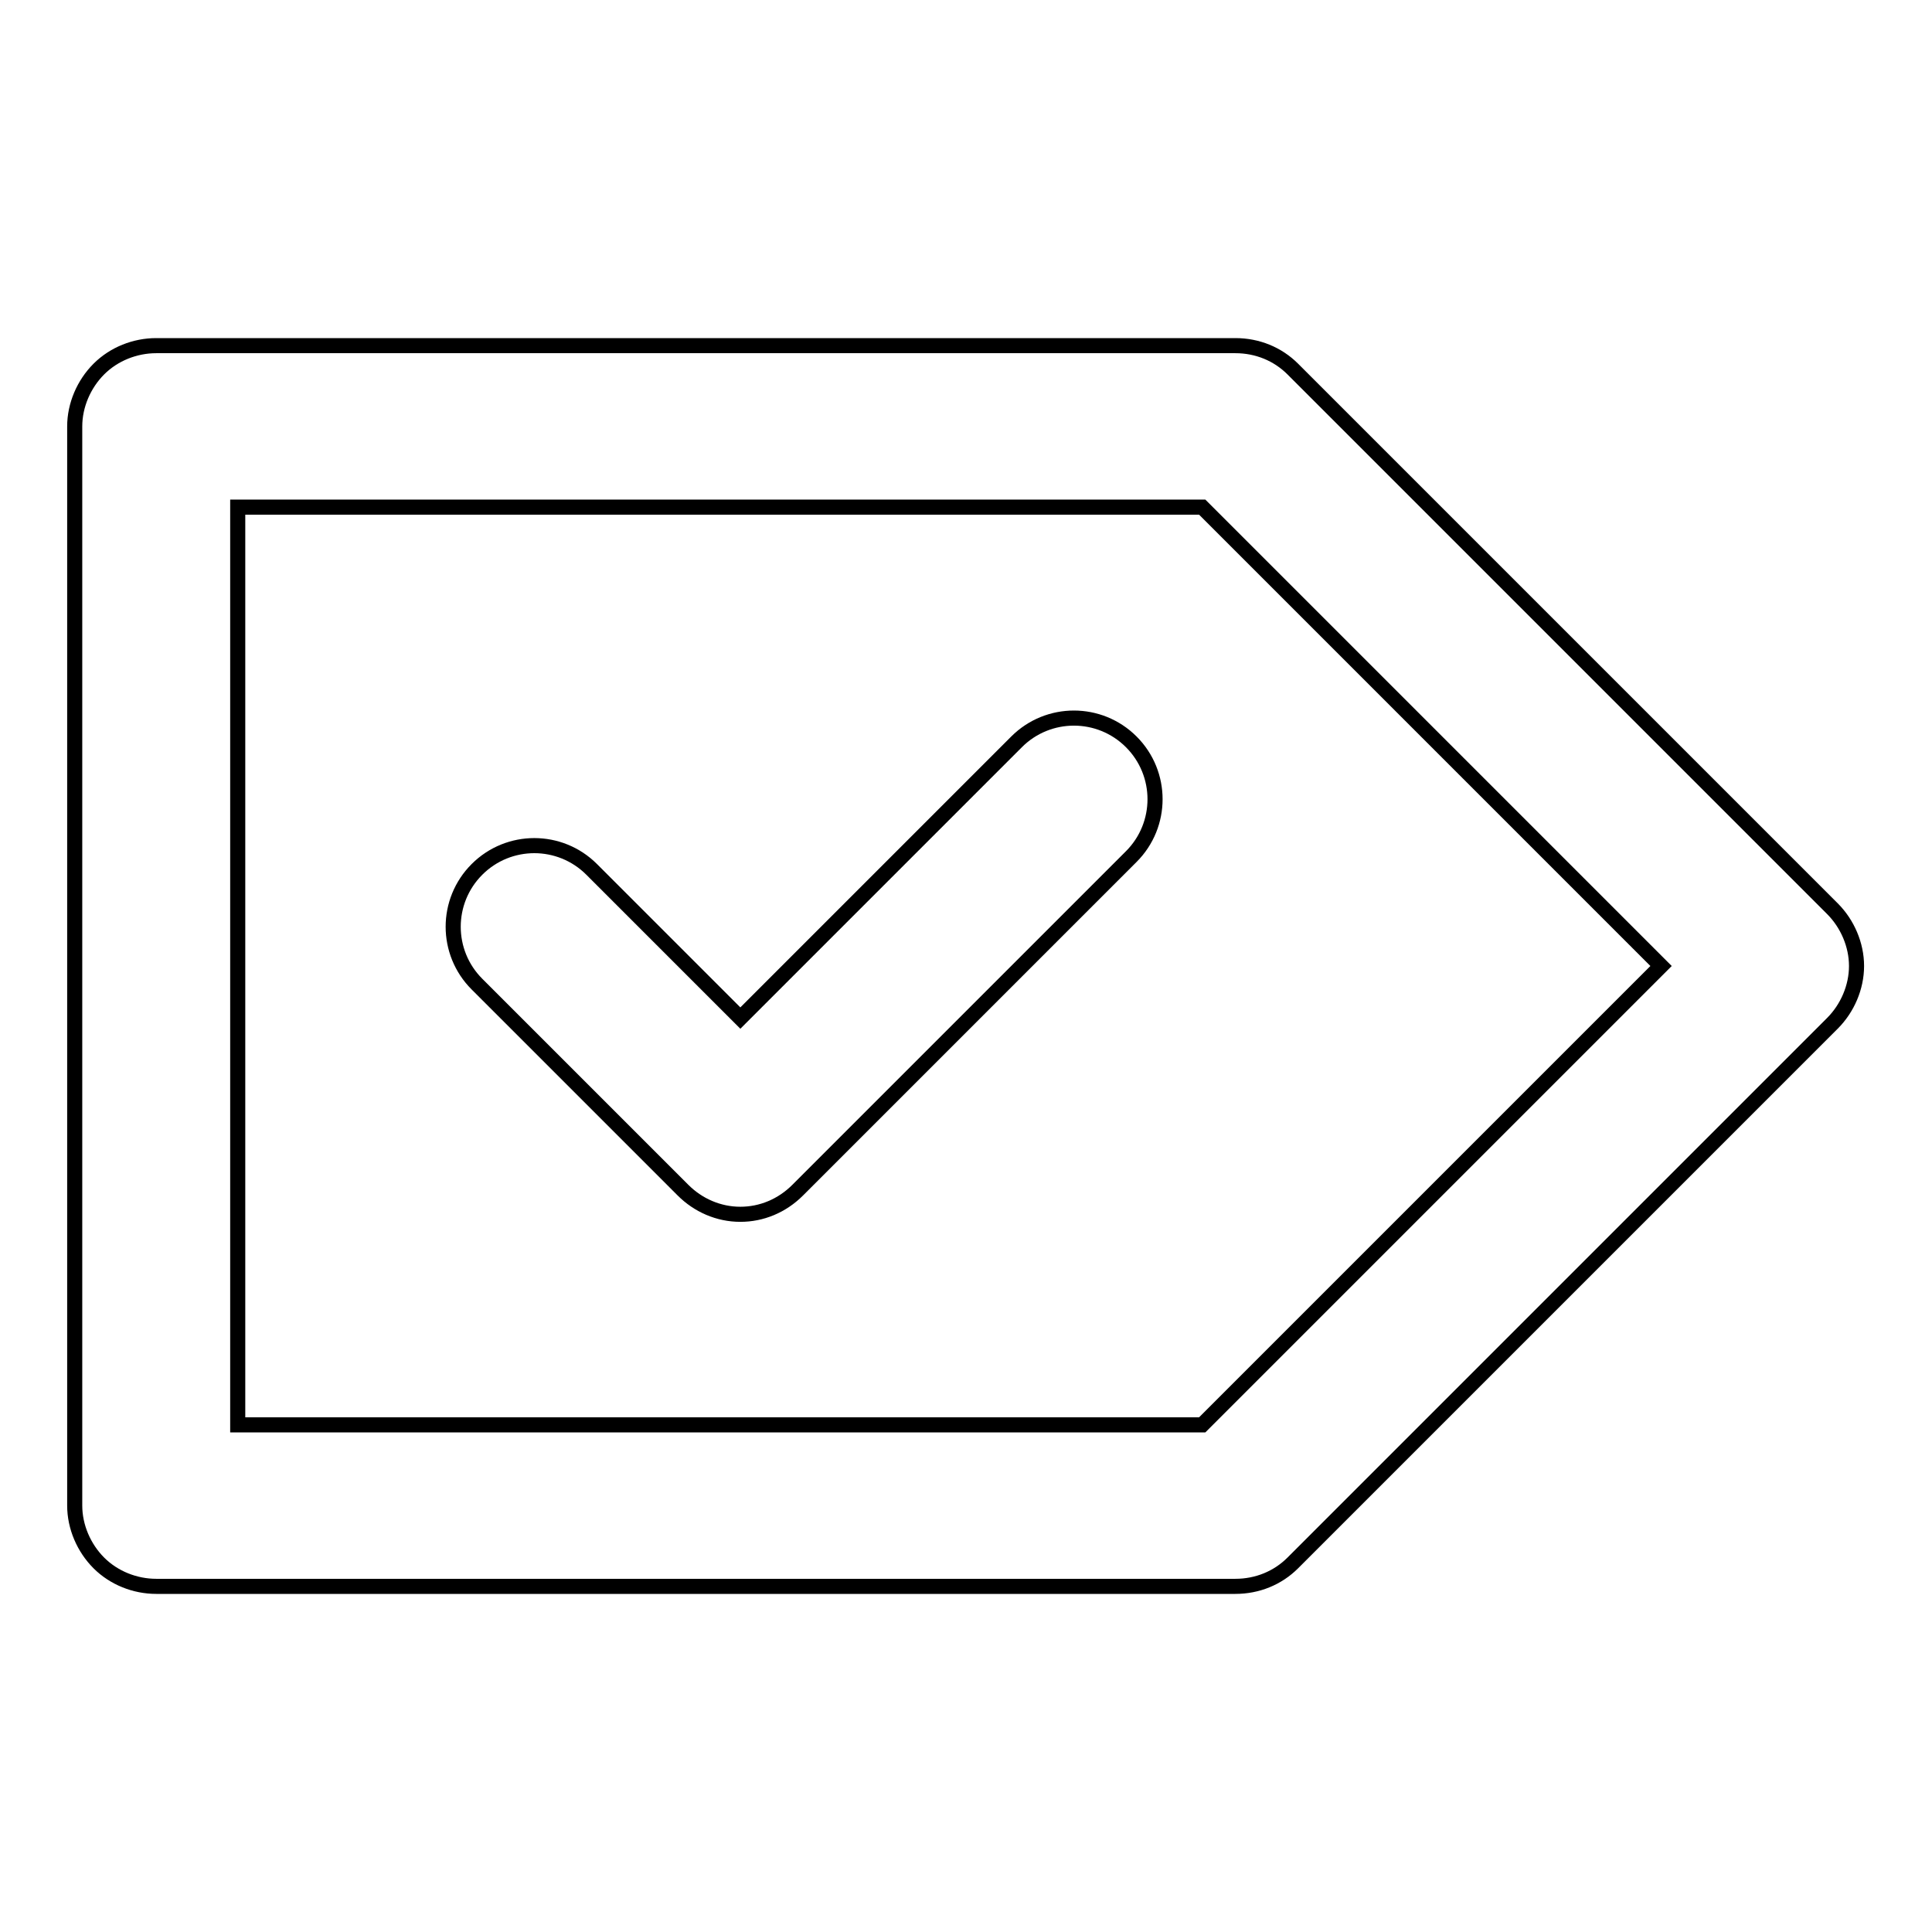 <?xml version="1.0" encoding="utf-8"?>
<!-- Svg Vector Icons : http://www.onlinewebfonts.com/icon -->
<!DOCTYPE svg PUBLIC "-//W3C//DTD SVG 1.1//EN" "http://www.w3.org/Graphics/SVG/1.1/DTD/svg11.dtd">
<svg version="1.1" xmlns="http://www.w3.org/2000/svg" xmlns:xlink="http://www.w3.org/1999/xlink" x="0px" y="0px" viewBox="0 0 256 256" enable-background="new 0 0 256 256" xml:space="preserve">
<g><g><path stroke-width="2" fill-opacity="0" stroke="#000000"  d="M242.8,120.4l-71.5-71.5c-2-2-4.7-3.1-7.6-3.1h-143c-2.8,0-5.6,1.1-7.6,3.1c-2,2-3.2,4.8-3.2,7.6v143c0,2.8,1.2,5.6,3.2,7.6c2,2,4.8,3.1,7.6,3.1h143c2.9,0,5.6-1.1,7.6-3.1l71.5-71.5c2-2,3.2-4.8,3.2-7.6C246,125.2,244.8,122.4,242.8,120.4z M159.3,188.8H31.5V67.2h127.8l60.8,60.8L159.3,188.8z M134.7,98.3l-36.6,36.6l-19.7-19.7c-4.2-4.2-11-4.2-15.2,0c-4.2,4.2-4.2,11,0,15.2l27.3,27.3c2,2,4.7,3.2,7.6,3.2c2.8,0,5.5-1.1,7.6-3.2l44.2-44.2c4.2-4.2,4.2-11,0-15.2C145.7,94.1,138.9,94.1,134.7,98.3z"/></g></g>
</svg>